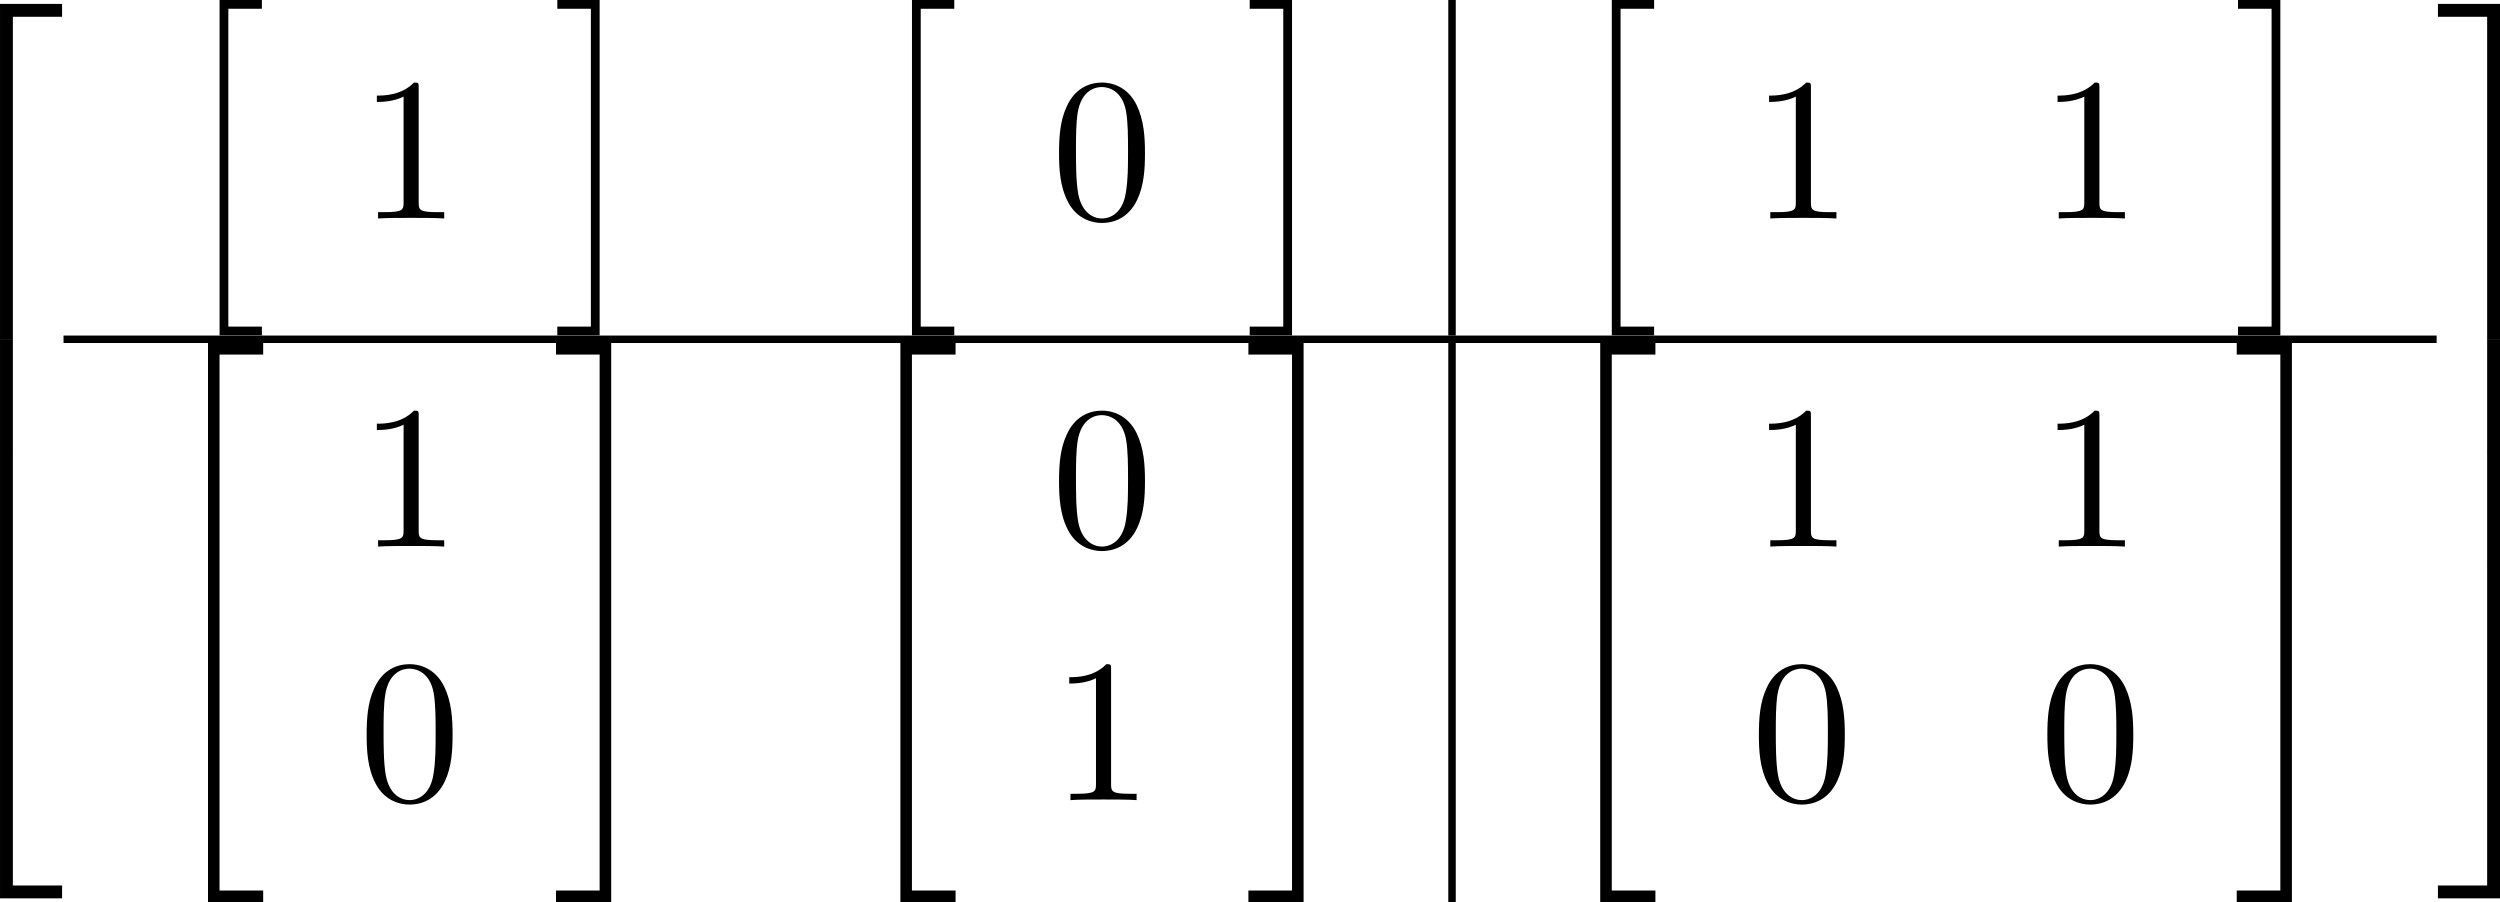 <?xml version='1.0' encoding='UTF-8'?>
<!-- This file was generated by dvisvgm 3.4.4 -->
<svg version='1.1' xmlns='http://www.w3.org/2000/svg' xmlns:xlink='http://www.w3.org/1999/xlink' width='187.048pt' height='67.508pt' viewBox='149.239 124.455 187.048 67.508'>
<defs>
<use id='g28-48' xlink:href='#g5-48' transform='scale(1.095)'/>
<use id='g28-49' xlink:href='#g5-49' transform='scale(1.095)'/>
<path id='g5-48' d='M4.583-3.188C4.583-3.985 4.533-4.782 4.184-5.519C3.726-6.476 2.909-6.635 2.491-6.635C1.893-6.635 1.166-6.376 .757-5.45C.438-4.762 .389-3.985 .389-3.188C.389-2.441 .428-1.544 .837-.787C1.265 .02 1.993 .219 2.481 .219C3.019 .219 3.776 .01 4.214-.936C4.533-1.624 4.583-2.401 4.583-3.188ZM3.756-3.308C3.756-2.56 3.756-1.883 3.646-1.245C3.497-.299 2.929 0 2.481 0C2.092 0 1.504-.249 1.325-1.205C1.215-1.803 1.215-2.72 1.215-3.308C1.215-3.945 1.215-4.603 1.295-5.141C1.484-6.326 2.232-6.416 2.481-6.416C2.809-6.416 3.467-6.237 3.656-5.25C3.756-4.692 3.756-3.935 3.756-3.308Z'/>
<path id='g5-49' d='M4.174 0V-.309H3.856C2.959-.309 2.929-.418 2.929-.787V-6.376C2.929-6.615 2.929-6.635 2.7-6.635C2.082-5.998 1.205-5.998 .887-5.998V-5.689C1.086-5.689 1.674-5.689 2.192-5.948V-.787C2.192-.428 2.162-.309 1.265-.309H.946V0C1.295-.03 2.162-.03 2.56-.03S3.826-.03 4.174 0Z'/>
<path id='g32-34' d='M5.689 29.479V28.862H3.357V.219H5.689V-.399H2.74V29.479H5.689Z'/>
<path id='g32-35' d='M3.059 29.479V-.399H.11V.219H2.441V28.862H.11V29.479H3.059Z'/>
<path id='g32-50' d='M6.565 .299V-.389H3.248V17.534H3.935V.299H6.565Z'/>
<path id='g32-51' d='M3.387 17.534V-.389H.07V.299H2.7V17.534H3.387Z'/>
<path id='g32-52' d='M6.565 17.524V16.837H3.935V-.399H3.248V17.524H6.565Z'/>
<path id='g32-53' d='M3.387 17.524V-.399H2.7V16.837H.07V17.524H3.387Z'/>
<path id='g32-54' d='M3.935 5.988V-.01H3.248V5.988H3.935Z'/>
<path id='g32-55' d='M3.387 5.988V-.01H2.7V5.988H3.387Z'/>
<path id='g32-104' d='M4.513 17.524V17.056H2.72V.07H4.513V-.399H2.252V17.524H4.513Z'/>
<path id='g32-105' d='M2.441 17.524V-.399H.179V.07H1.973V17.056H.179V17.524H2.441Z'/>
</defs>
<g id='page1' transform='matrix(1.4 0 0 1.4 0 0)'>
<use x='103.352' y='89.494' xlink:href='#g32-50'/>
<use x='103.352' y='107.029' xlink:href='#g32-54'/>
<use x='103.352' y='113.006' xlink:href='#g32-54'/>
<use x='103.352' y='119.382' xlink:href='#g32-52'/>
<use x='116.082' y='89.295' xlink:href='#g32-104'/>
<use x='125.768' y='100.573' xlink:href='#g28-49'/>
<use x='136.204' y='89.295' xlink:href='#g32-105'/>
<use x='153.085' y='89.295' xlink:href='#g32-104'/>
<use x='162.771' y='100.573' xlink:href='#g28-48'/>
<use x='173.207' y='89.295' xlink:href='#g32-105'/>
<rect x='183.999' y='88.896' height='17.933' width='.399'/>
<use x='190.486' y='89.295' xlink:href='#g32-104'/>
<use x='200.172' y='100.573' xlink:href='#g28-49'/>
<use x='215.589' y='100.573' xlink:href='#g28-49'/>
<use x='226.025' y='89.295' xlink:href='#g32-105'/>
<rect x='109.994' y='106.829' height='.399' width='126.825'/>
<use x='114.975' y='107.626' xlink:href='#g32-34'/>
<use x='125.768' y='118.107' xlink:href='#g28-49'/>
<use x='125.768' y='131.656' xlink:href='#g28-48'/>
<use x='136.204' y='107.626' xlink:href='#g32-35'/>
<use x='151.978' y='107.626' xlink:href='#g32-34'/>
<use x='162.771' y='118.107' xlink:href='#g28-48'/>
<use x='162.771' y='131.656' xlink:href='#g28-49'/>
<use x='173.207' y='107.626' xlink:href='#g32-35'/>
<rect x='183.999' y='107.228' height='29.888' width='.399'/>
<use x='189.379' y='107.626' xlink:href='#g32-34'/>
<use x='200.172' y='118.107' xlink:href='#g28-49'/>
<use x='215.589' y='118.107' xlink:href='#g28-49'/>
<use x='200.172' y='131.656' xlink:href='#g28-48'/>
<use x='215.589' y='131.656' xlink:href='#g28-48'/>
<use x='226.025' y='107.626' xlink:href='#g32-35'/>
<use x='236.818' y='89.494' xlink:href='#g32-51'/>
<use x='236.818' y='107.029' xlink:href='#g32-55'/>
<use x='236.818' y='113.006' xlink:href='#g32-55'/>
<use x='236.818' y='119.382' xlink:href='#g32-53'/>
</g>
</svg>